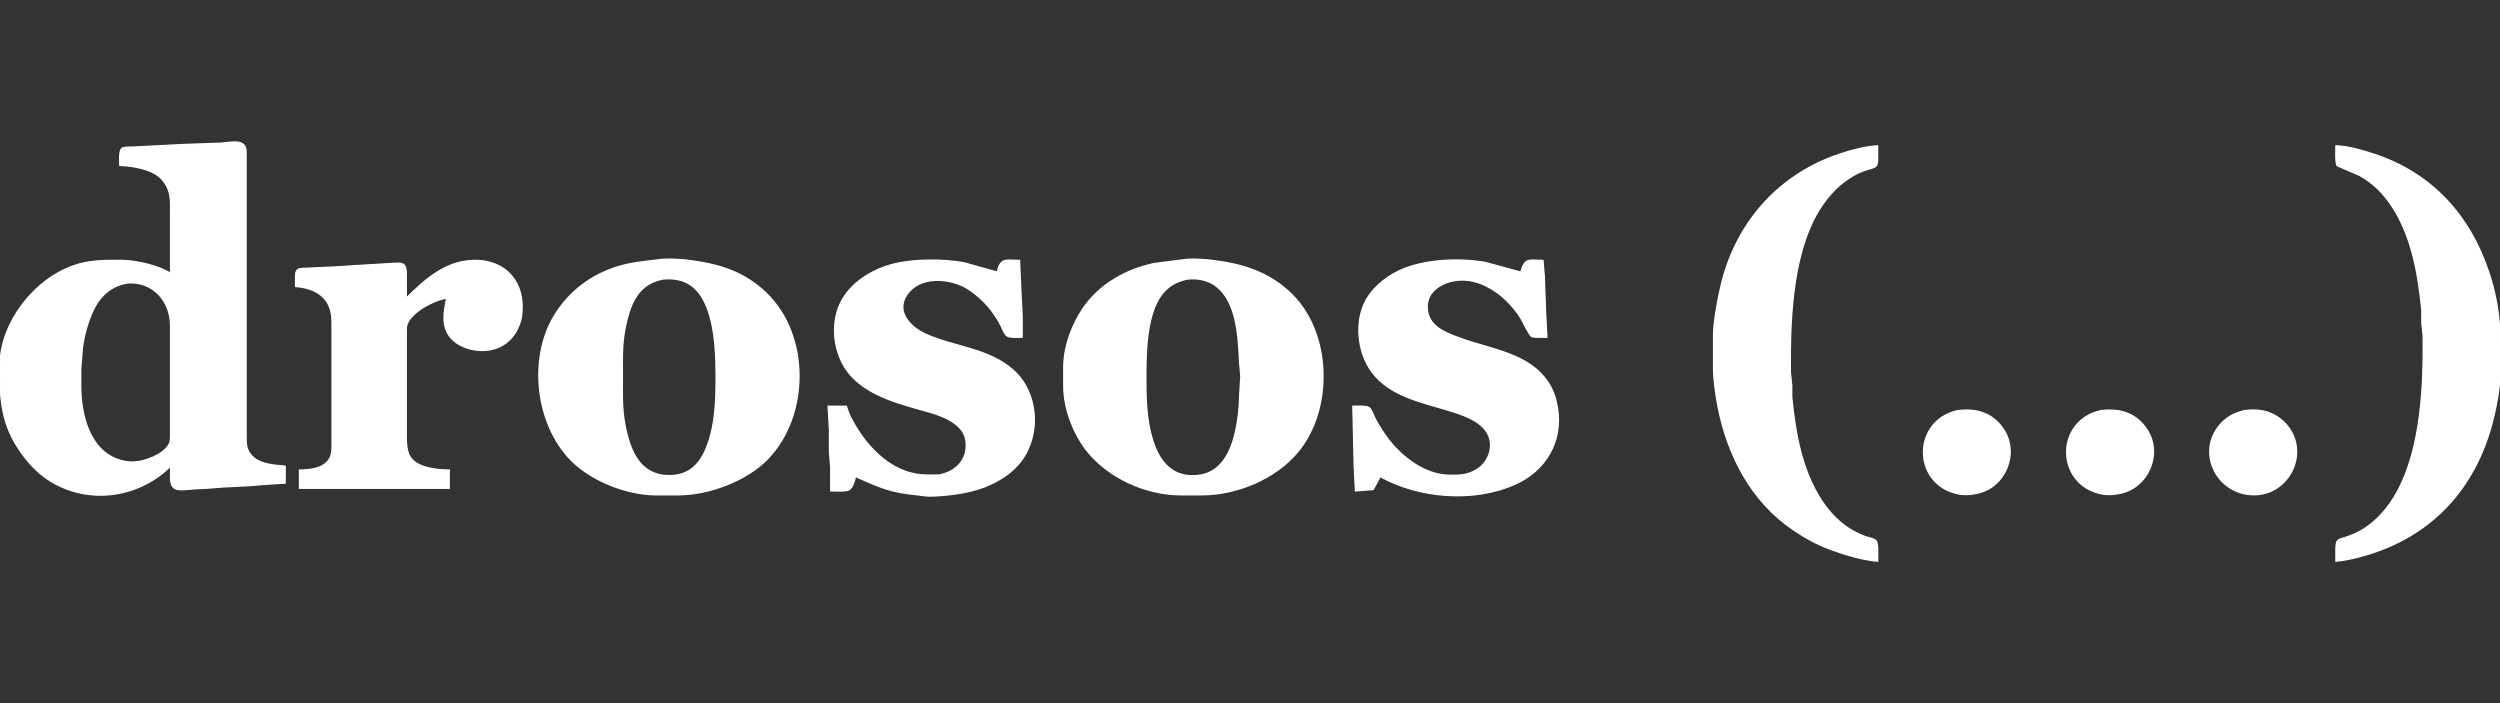 <svg xmlns="http://www.w3.org/2000/svg" width="6.4in" height="1.8in" viewBox="0 0 1920 540"><rect x="0" y="0" width="1920" height="540" fill="#333333" stroke="none"/><path id="Selection" fill="white" stroke="white" stroke-width="1" d="M 92.00,127.00
           C 92.00,124.06 91.27,115.87 93.60,114.02
             95.19,112.77 99.01,113.00 101.00,113.00
             101.00,113.00 121.00,112.00 121.00,112.00
             121.00,112.00 140.00,111.00 140.00,111.00
             140.00,111.00 169.00,110.00 169.00,110.00
             174.69,109.93 185.73,106.43 188.40,113.06
             189.11,114.82 189.00,118.05 189.00,120.00
             189.00,120.00 189.00,297.00 189.00,297.00
             189.00,297.00 189.00,336.00 189.00,336.00
             189.03,342.73 189.59,346.98 195.04,351.66
             200.91,356.70 211.45,357.39 219.00,358.00
             219.00,358.00 219.00,371.00 219.00,371.00
             219.00,371.00 202.00,372.09 202.00,372.09
             202.00,372.09 191.00,373.00 191.00,373.00
             191.00,373.00 171.00,374.00 171.00,374.00
             171.00,374.00 158.00,375.00 158.00,375.00
             139.85,375.21 131.19,380.26 131.00,367.00
             131.00,367.00 131.00,358.00 131.00,358.00
             105.39,383.38 64.83,388.03 35.00,366.96
             25.36,360.15 16.65,349.26 10.87,339.00
             0.28,320.16 -0.24,300.86 0.00,280.00
             0.33,251.92 20.13,223.49 44.00,209.87
             61.24,200.03 74.95,199.78 94.00,200.00
             104.53,200.13 122.34,204.10 131.00,210.00
             131.00,210.00 131.00,165.00 131.00,165.00
             131.00,154.43 131.92,145.46 123.82,137.10
             116.58,129.63 102.04,127.46 92.00,127.00 Z
           M 1442.00,431.00
           C 1430.93,430.10 1417.43,426.16 1407.00,422.32
             1395.55,418.10 1387.08,413.51 1377.00,406.66
             1345.00,384.91 1327.02,350.09 1319.60,313.00
             1317.89,304.46 1316.01,291.60 1316.00,283.00
             1316.00,283.00 1316.00,257.00 1316.00,257.00
             1316.13,245.87 1320.15,224.95 1323.15,214.00
             1335.68,168.21 1367.86,133.38 1413.00,118.33
             1421.58,115.47 1433.00,112.41 1442.00,112.00
             1442.00,112.00 1442.00,121.00 1442.00,121.00
             1441.99,122.83 1442.17,125.78 1441.01,127.28
             1439.69,128.97 1436.03,129.58 1434.00,130.20
             1429.52,131.59 1426.01,133.19 1422.00,135.62
             1410.00,142.89 1400.94,153.76 1394.31,166.00
             1376.16,199.50 1374.57,248.51 1375.00,286.00
             1375.00,286.00 1376.04,296.00 1376.04,296.00
             1376.04,296.00 1376.04,305.00 1376.04,305.00
             1378.79,332.51 1383.75,361.60 1399.35,385.00
             1405.40,394.06 1413.40,402.38 1423.00,407.69
             1426.49,409.62 1430.18,411.40 1434.00,412.56
             1436.11,413.21 1439.62,413.72 1440.98,415.56
             1442.58,417.72 1442.00,427.88 1442.00,431.00 Z
           M 1794.00,112.00
           C 1803.09,112.20 1815.31,115.75 1824.00,118.67
             1867.87,133.42 1896.88,165.60 1911.33,209.00
             1920.94,237.85 1920.34,258.29 1920.00,288.00
             1919.89,296.94 1917.65,309.20 1915.65,318.00
             1904.70,366.13 1876.69,403.46 1830.00,421.80
             1819.95,425.74 1804.71,430.12 1794.00,431.00
             1794.00,431.00 1794.00,421.00 1794.00,421.00
             1794.19,410.95 1797.17,416.43 1813.00,407.69
             1824.95,401.09 1834.39,389.85 1840.91,378.00
             1859.56,344.09 1861.44,296.05 1861.00,258.00
             1861.00,258.00 1859.96,248.00 1859.96,248.00
             1859.96,248.00 1859.96,238.00 1859.96,238.00
             1857.24,210.81 1852.25,181.13 1836.80,158.00
             1830.13,148.03 1822.49,140.45 1812.00,134.59
             1812.00,134.59 1794.99,127.28 1794.99,127.28
             1793.43,125.27 1794.00,114.99 1794.00,112.00 Z
           M 505.00,199.63
           C 512.20,198.55 518.85,199.07 526.00,199.63
             550.24,202.43 570.63,207.83 588.72,225.43
             621.90,257.72 621.56,318.79 589.91,351.99
             573.62,369.07 544.48,379.96 521.00,380.00
             521.00,380.00 503.00,380.00 503.00,380.00
             480.81,379.74 453.61,368.89 438.17,352.91
             411.63,325.45 405.90,275.82 425.45,243.00
             436.63,224.24 454.13,210.94 475.00,204.72
             485.30,201.65 494.53,200.92 505.00,199.63 Z
           M 908.00,199.63
           C 915.28,198.54 920.83,199.12 928.00,199.63
             952.86,202.32 974.87,208.53 992.96,227.01
             1022.63,257.33 1023.60,314.69 996.68,347.00
             979.39,367.74 949.81,379.96 923.00,380.00
             923.00,380.00 906.00,380.00 906.00,380.00
             879.90,379.69 852.04,367.23 835.46,347.00
             824.71,333.88 817.08,314.05 817.00,297.00
             817.00,297.00 817.00,281.00 817.00,281.00
             817.18,265.93 823.33,249.36 831.75,237.00
             844.60,218.12 865.01,206.84 887.00,202.28
             887.00,202.28 908.00,199.63 908.00,199.63 Z
           M 312.00,229.00
           C 327.31,213.69 343.77,199.13 367.00,200.04
             387.25,200.83 400.79,214.80 401.00,235.00
             401.06,241.72 400.30,246.92 397.18,253.00
             385.18,276.39 355.00,270.80 345.79,258.91
             338.69,249.74 341.06,239.32 343.00,229.00
             333.13,230.40 316.11,239.46 312.60,249.00
             311.88,250.94 312.00,253.91 312.00,256.00
             312.00,256.00 312.00,336.00 312.00,336.00
             312.02,340.80 312.42,346.81 315.01,350.98
             320.29,359.53 335.76,360.92 345.00,361.00
             345.00,361.00 345.00,375.00 345.00,375.00
             345.00,375.00 230.00,375.00 230.00,375.00
             230.00,375.00 230.00,361.00 230.00,361.00
             238.35,360.97 250.01,359.76 253.77,350.99
             255.15,347.79 254.99,344.40 255.00,341.00
             255.00,341.00 255.00,247.00 255.00,247.00
             254.97,229.19 243.75,221.41 227.00,220.00
             227.00,207.34 225.75,206.05 236.00,206.00
             236.00,206.00 258.00,205.00 258.00,205.00
             258.00,205.00 273.00,204.00 273.00,204.00
             273.00,204.00 304.00,202.17 304.00,202.17
             312.10,201.55 311.99,205.43 312.00,212.00
             312.00,212.00 312.00,229.00 312.00,229.00 Z
           M 650.00,312.00
           C 651.89,318.68 655.57,325.20 659.34,331.00
             671.14,349.11 689.35,364.97 712.00,364.84
             712.00,364.84 721.00,364.84 721.00,364.84
             734.73,362.38 743.97,352.28 741.79,338.00
             739.96,325.98 725.34,319.87 715.00,316.86
             693.80,310.69 668.31,305.13 653.18,288.00
             639.75,272.79 636.63,246.45 647.56,229.00
             655.08,216.98 666.86,209.37 680.00,204.70
             696.60,198.79 723.77,198.51 741.00,202.00
             741.00,202.00 766.00,209.00 766.00,209.00
             768.10,197.47 773.32,200.00 783.00,200.00
             783.00,200.00 784.00,223.00 784.00,223.00
             784.00,223.00 785.00,243.00 785.00,243.00
             785.00,243.00 785.00,259.00 785.00,259.00
             785.00,259.00 781.00,259.00 781.00,259.00
             778.78,259.00 775.30,259.22 773.41,257.98
             771.34,256.61 769.88,252.29 768.73,250.00
             766.60,245.76 763.97,241.77 761.10,238.00
             756.37,231.78 747.94,224.04 741.00,220.40
             727.58,213.37 706.32,212.13 696.65,226.00
             687.38,239.29 699.27,251.40 711.00,256.69
             732.90,266.57 759.02,267.42 778.00,284.18
             797.50,301.41 799.61,333.34 784.24,354.00
             777.48,363.08 766.49,369.92 756.00,373.94
             743.78,378.61 729.04,380.45 716.00,380.96
             711.43,381.14 710.11,380.57 706.00,380.17
             683.18,377.96 677.50,374.83 657.00,366.00
             656.32,368.92 654.92,374.21 652.36,376.01
             650.14,377.57 641.06,377.00 638.00,377.00
             638.00,377.00 638.00,359.00 638.00,359.00
             638.00,359.00 637.04,347.00 637.04,347.00
             637.04,347.00 637.04,330.00 637.04,330.00
             637.04,330.00 636.00,312.00 636.00,312.00
             636.00,312.00 650.00,312.00 650.00,312.00 Z
           M 1039.00,312.00
           C 1041.84,312.00 1049.36,311.53 1051.49,313.02
             1053.33,314.31 1055.12,319.71 1056.32,322.00
             1058.84,326.81 1063.32,333.74 1066.67,338.00
             1077.58,351.85 1094.69,364.78 1113.00,365.00
             1120.55,365.08 1126.11,365.12 1133.00,361.35
             1142.87,355.97 1147.97,343.30 1142.56,333.00
             1137.07,322.55 1121.63,317.92 1111.00,314.72
             1090.75,308.62 1067.44,303.81 1053.90,286.00
             1042.54,271.07 1039.93,246.45 1049.46,230.00
             1055.81,219.05 1067.26,210.56 1079.00,206.06
             1097.10,199.14 1122.02,198.17 1141.00,201.61
             1141.00,201.61 1168.00,209.00 1168.00,209.00
             1171.13,197.41 1174.40,200.00 1185.00,200.00
             1185.00,200.00 1186.00,212.00 1186.00,212.00
             1186.00,212.00 1187.00,240.00 1187.00,240.00
             1187.00,240.00 1188.00,259.00 1188.00,259.00
             1188.00,259.00 1183.00,259.00 1183.00,259.00
             1181.30,259.00 1177.89,259.14 1176.41,258.43
             1174.27,257.39 1169.53,246.80 1167.77,244.00
             1158.19,228.73 1140.05,213.98 1121.00,215.09
             1108.84,215.80 1095.13,223.07 1096.10,237.00
             1097.08,251.20 1110.65,255.79 1122.00,259.95
             1145.03,268.39 1174.43,271.33 1189.12,294.01
             1192.99,299.99 1194.91,306.05 1196.08,313.00
             1200.45,338.96 1186.98,361.66 1163.00,372.13
             1131.40,385.92 1089.93,382.58 1060.00,366.00
             1060.00,366.00 1054.59,375.98 1054.59,375.98
             1054.59,375.98 1041.00,377.00 1041.00,377.00
             1041.00,377.00 1040.00,357.00 1040.00,357.00
             1040.00,357.00 1039.00,312.00 1039.00,312.00 Z
           M 509.00,214.30
           C 492.25,217.57 485.57,229.60 481.63,245.00
             477.39,261.55 478.00,272.35 478.00,289.00
             478.00,305.96 477.31,317.14 481.63,334.00
             485.71,349.95 493.68,364.36 512.00,365.25
             532.35,366.24 540.63,352.52 545.57,335.00
             549.45,321.26 550.00,304.25 550.00,290.00
             550.00,275.18 549.34,257.26 545.29,243.00
             539.96,224.26 529.94,212.21 509.00,214.30 Z
           M 912.00,214.30
           C 894.93,217.52 887.43,230.02 883.65,246.00
             880.39,259.82 880.00,275.82 880.00,290.00
             880.00,305.45 880.34,321.03 884.58,336.00
             889.88,354.71 900.87,368.31 922.00,364.85
             938.39,362.18 945.40,346.49 948.77,332.00
             950.70,323.66 951.96,313.54 952.00,305.00
             952.00,305.00 952.97,289.04 952.97,289.04
             952.97,289.04 952.08,279.00 952.08,279.00
             951.40,266.90 951.00,254.82 947.85,243.00
             942.97,224.73 932.09,212.30 912.00,214.30 Z
           M 98.00,217.29
           C 81.38,220.07 73.14,231.84 68.00,247.00
             65.81,253.48 64.15,260.20 63.28,267.00
             63.28,267.00 62.00,283.00 62.00,283.00
             62.00,283.00 62.00,297.00 62.00,297.00
             62.04,321.71 70.88,352.61 100.00,354.82
             109.31,355.52 125.59,349.54 129.98,340.99
             131.19,338.62 130.99,335.60 131.00,333.00
             131.00,333.00 131.00,250.00 131.00,250.00
             130.97,231.27 117.49,215.87 98.00,217.29 Z
           M 1503.00,315.47
           C 1517.06,313.50 1529.68,316.82 1538.20,329.00
             1551.25,347.65 1540.29,374.61 1518.00,378.91
             1511.15,380.23 1506.76,380.31 1500.00,378.23
             1469.00,368.66 1469.35,323.47 1503.00,315.47 Z
           M 1613.00,315.47
           C 1627.59,313.43 1640.43,317.12 1648.89,330.00
             1661.11,348.58 1649.68,374.72 1628.00,378.91
             1621.15,380.23 1616.76,380.31 1610.00,378.23
             1579.07,368.69 1579.19,323.50 1613.00,315.47 Z
           M 1723.00,315.52
           C 1729.65,314.46 1736.67,314.62 1743.00,317.07
             1747.28,318.72 1750.65,320.90 1753.96,324.09
             1775.64,345.02 1758.90,381.65 1729.00,379.91
             1700.52,378.25 1686.09,344.31 1707.04,324.09
             1711.97,319.34 1716.50,317.26 1723.00,315.52 Z"/></svg>